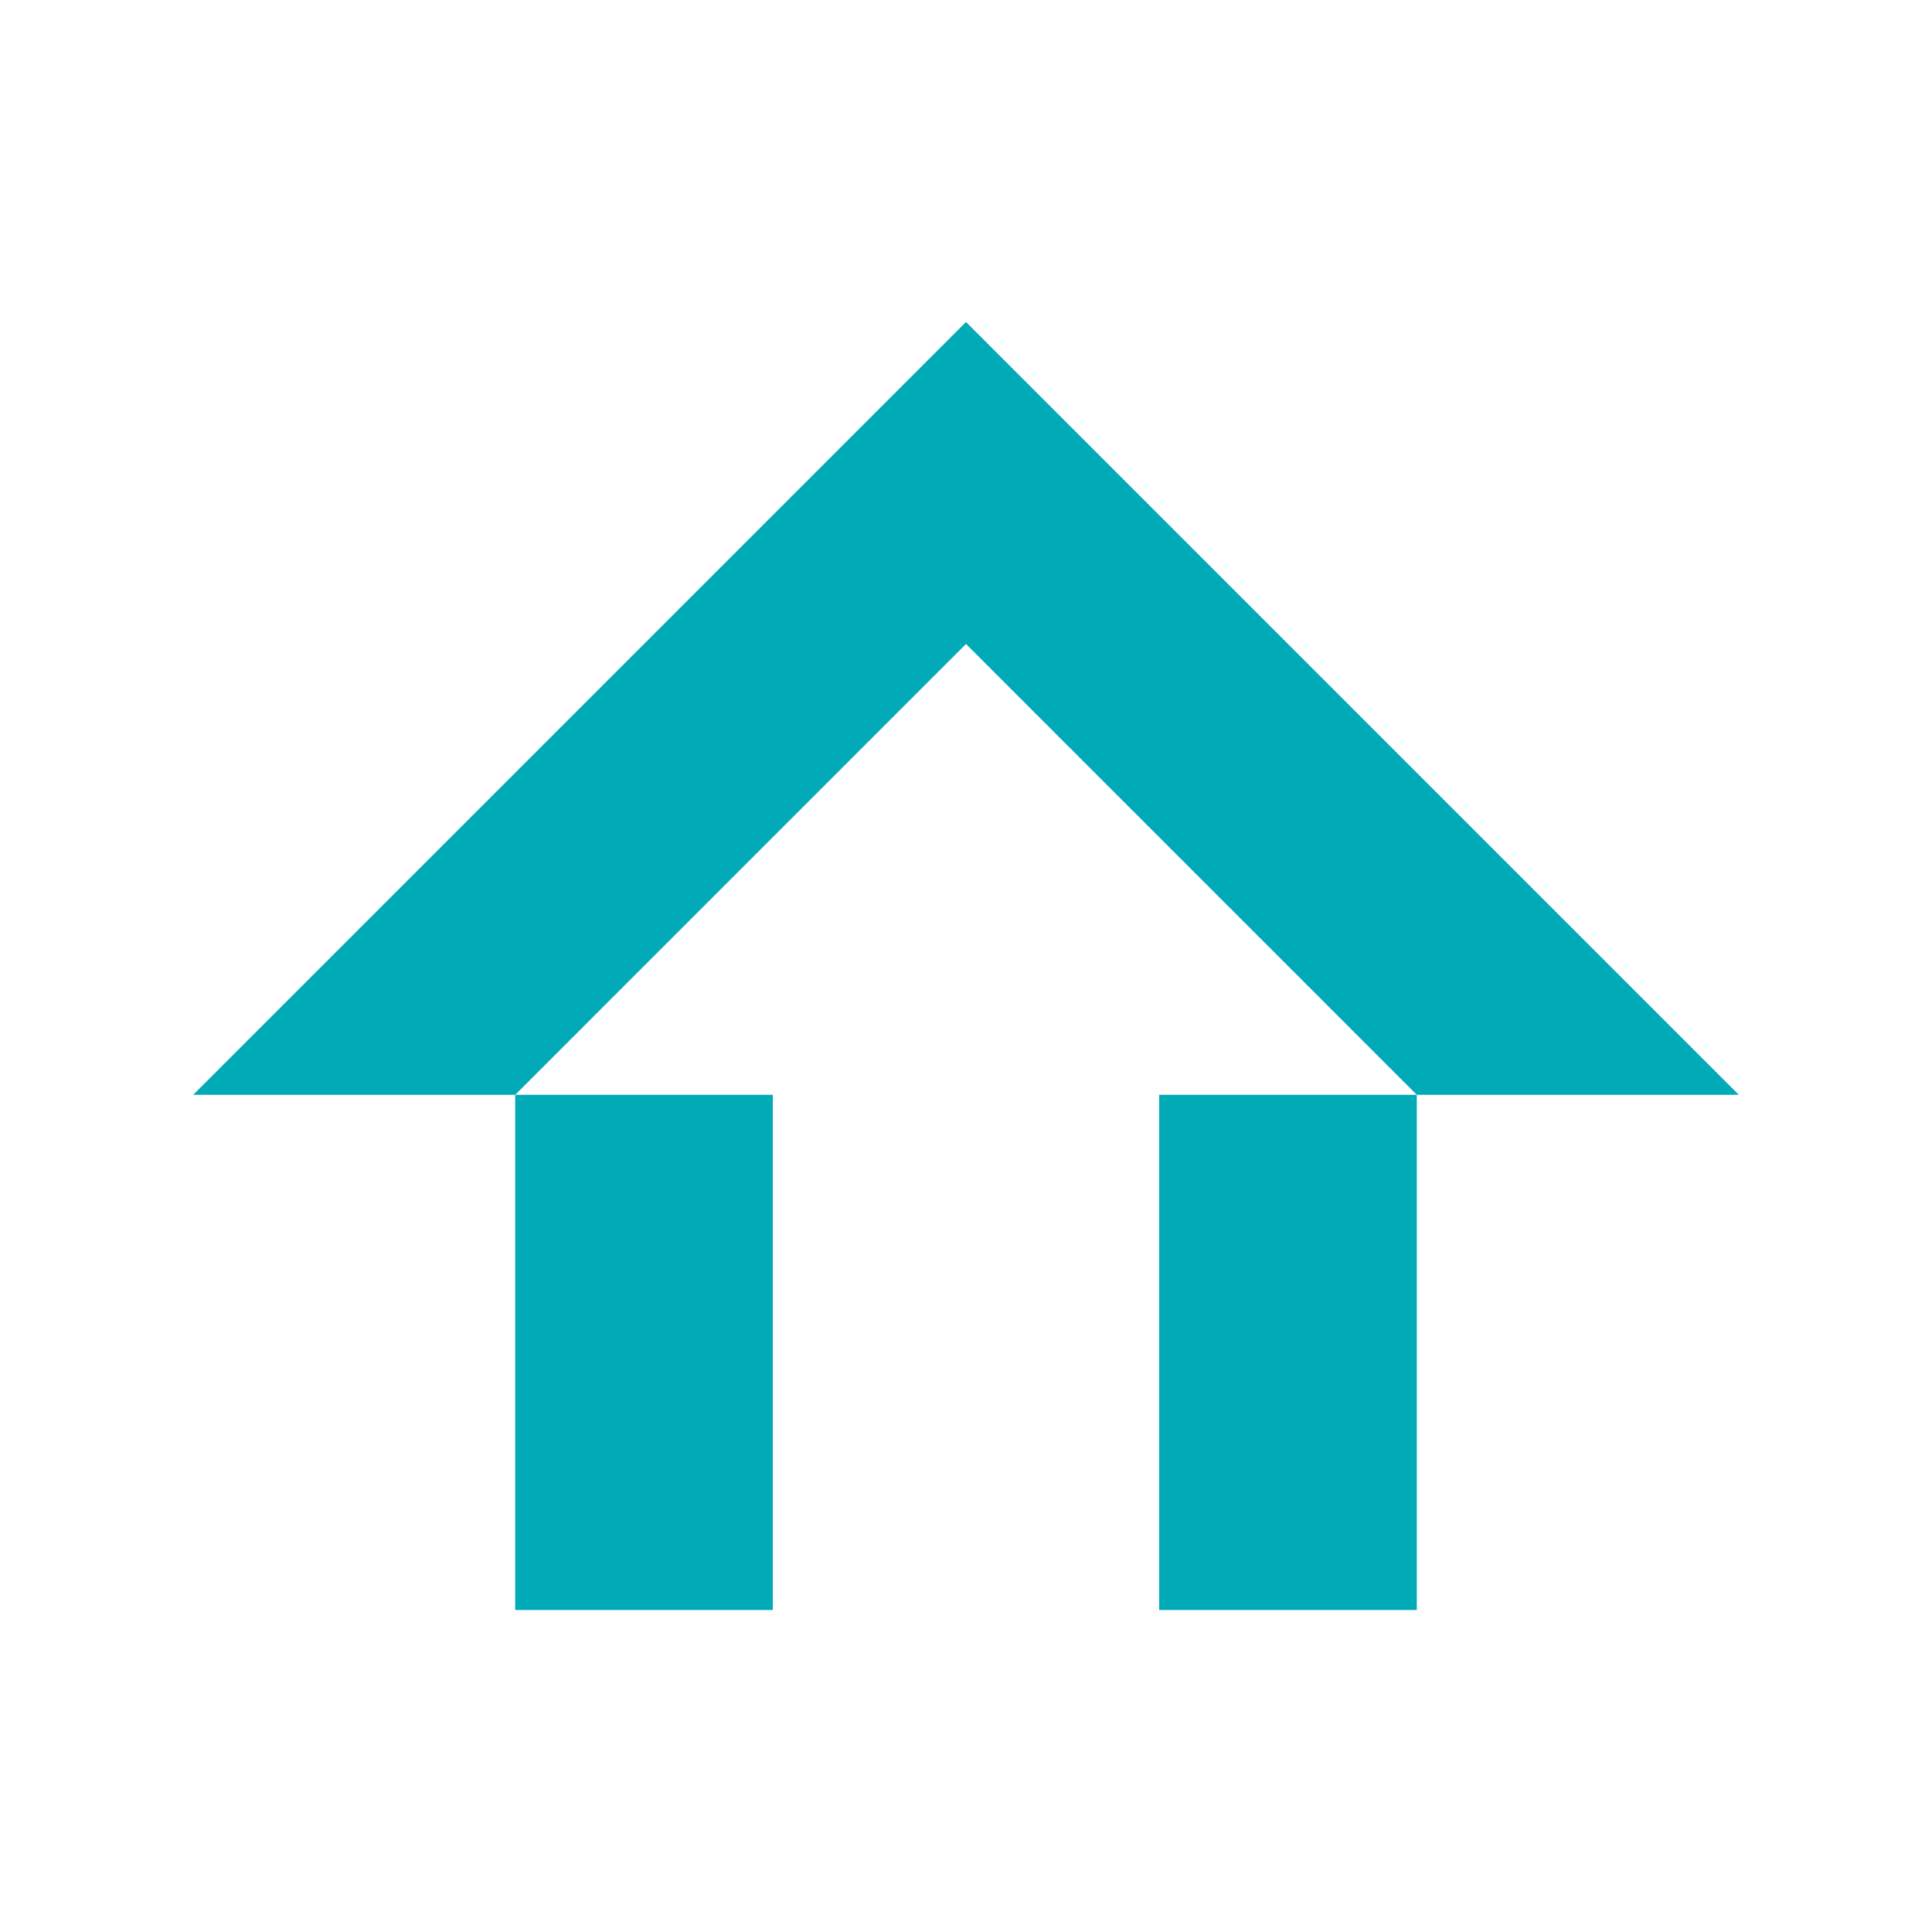 <svg width="30" height="30" viewBox="0 0 30 30" fill="none" xmlns="http://www.w3.org/2000/svg">
<path d="M27 17H22L15 10L8 17H3L15 5L27 17Z" fill="#00AAB7"/>
<path d="M8 17H12V25H8V17Z" fill="#00AAB7"/>
<path d="M18 17H22V25H18V17Z" fill="#00AAB7"/>
</svg>
